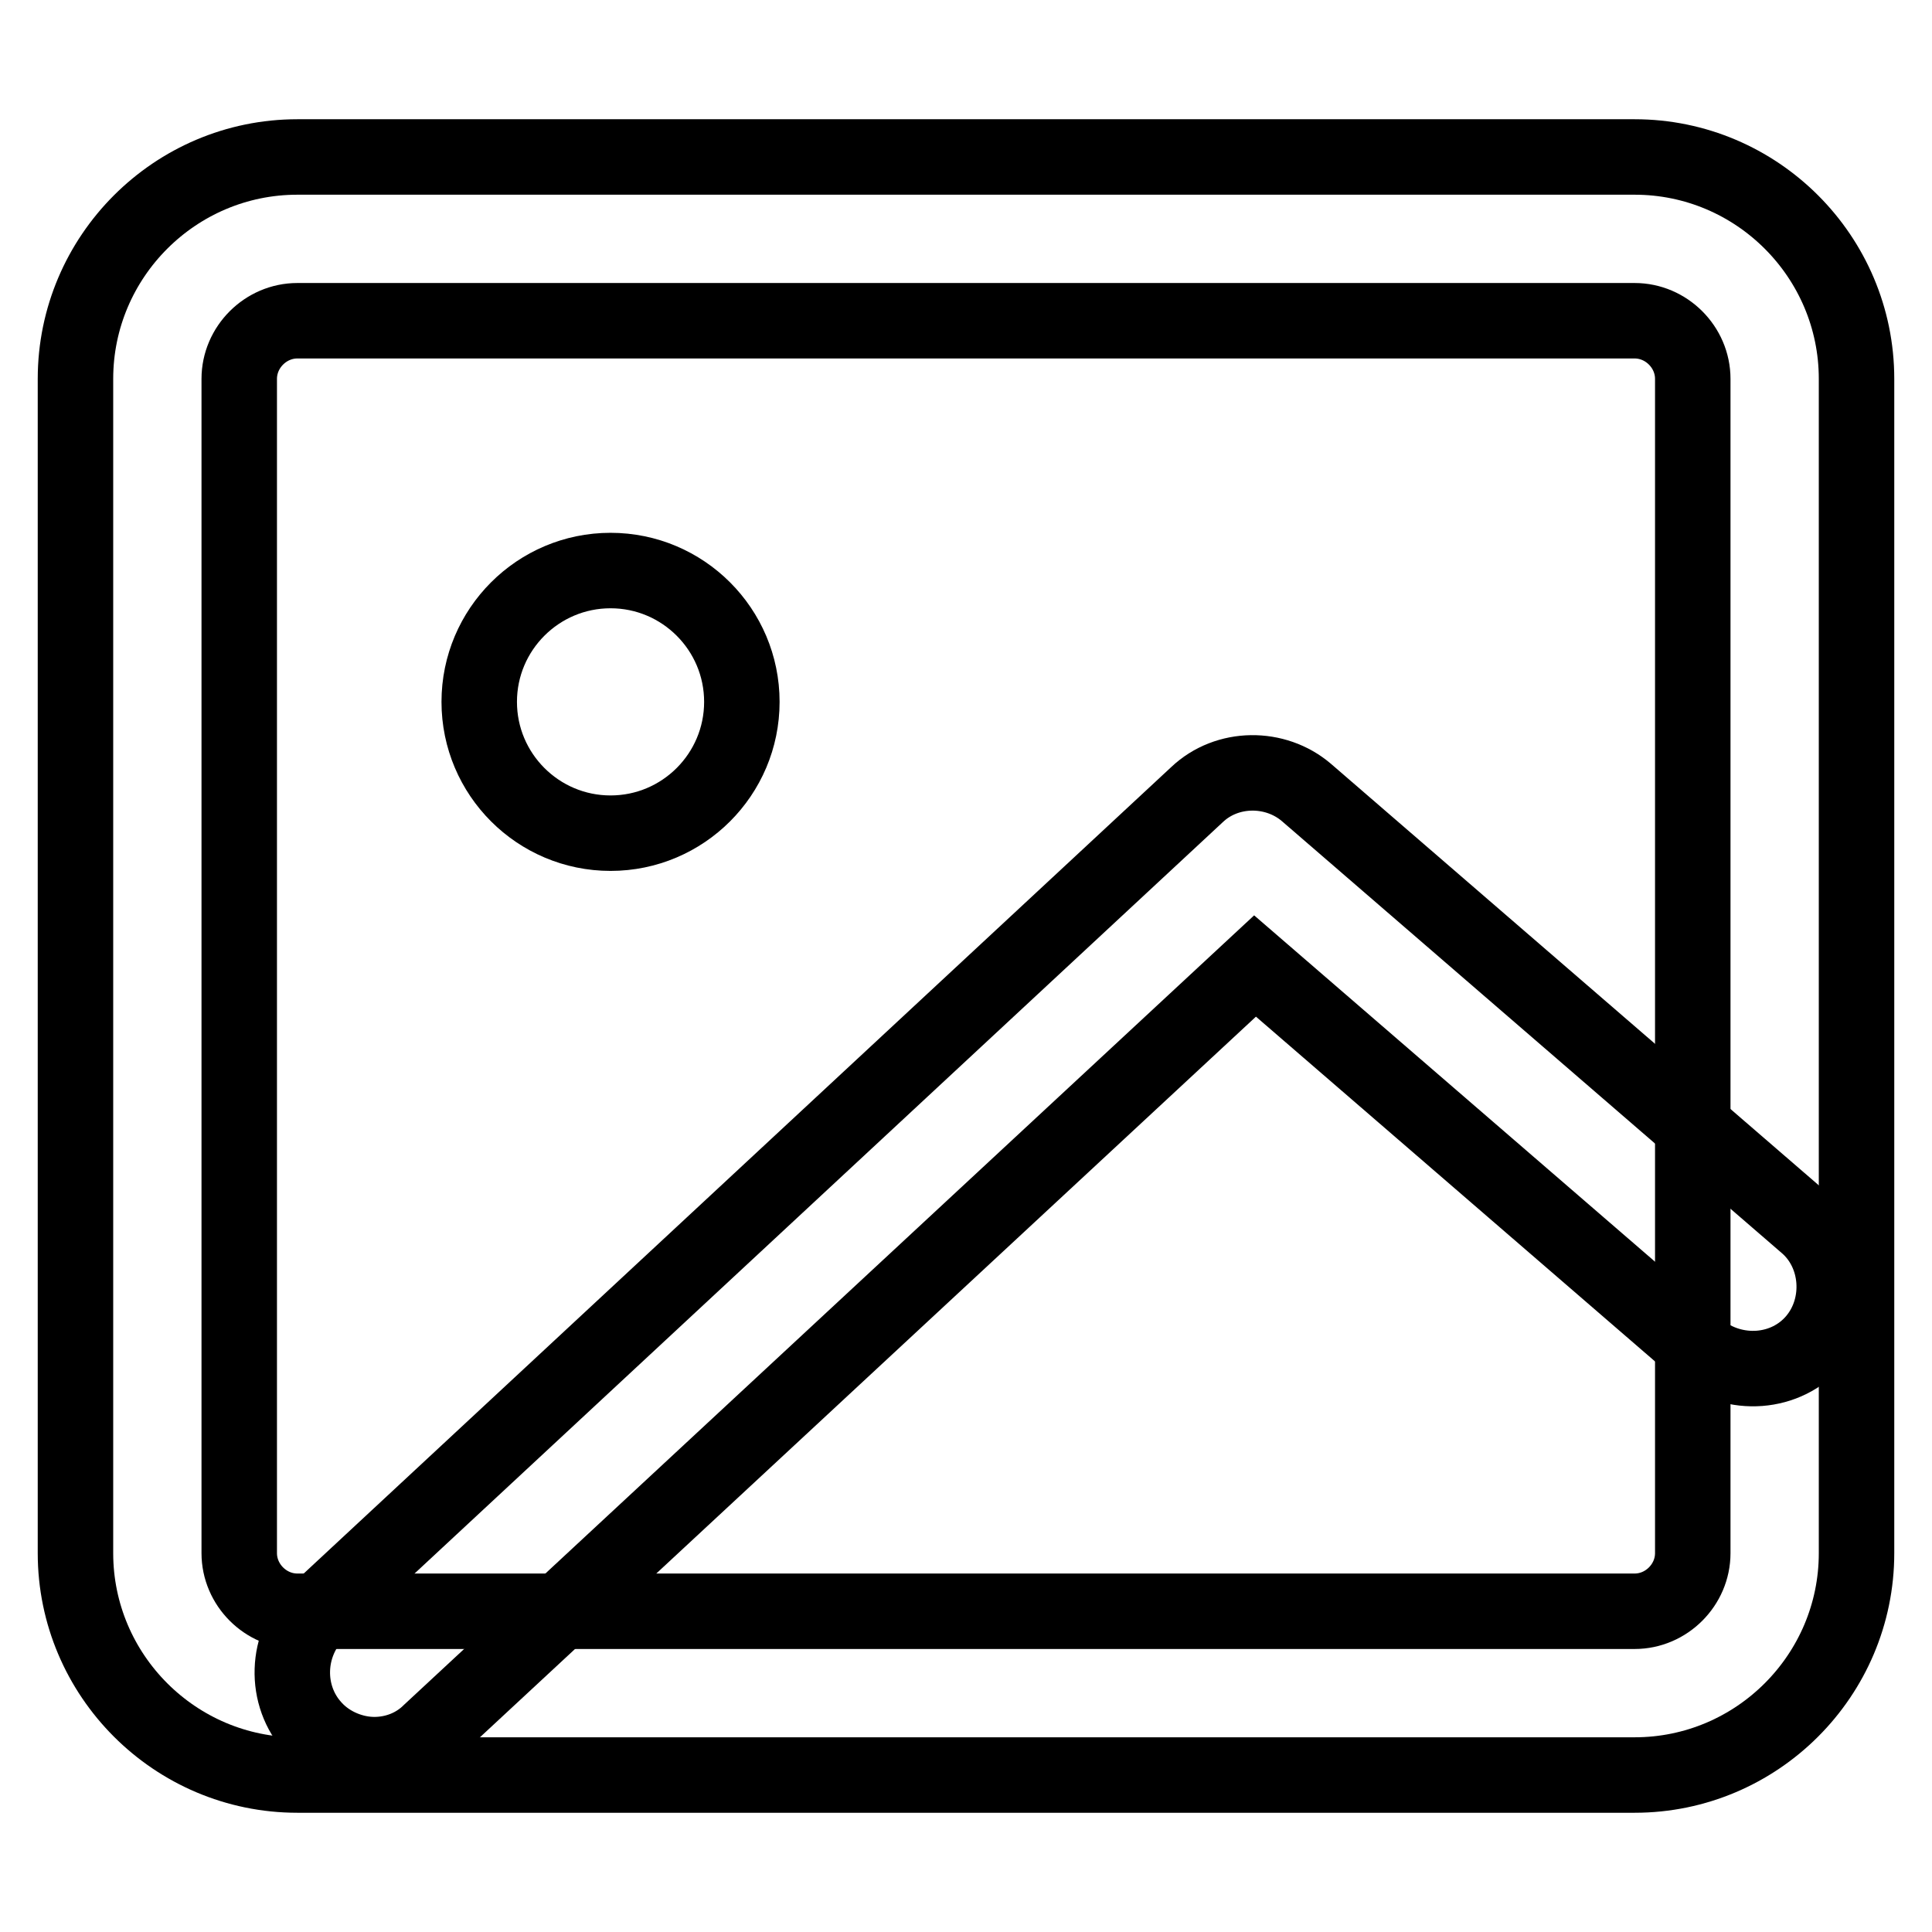 <?xml version="1.0" encoding="utf-8"?>
<!-- Svg Vector Icons : http://www.onlinewebfonts.com/icon -->
<!DOCTYPE svg PUBLIC "-//W3C//DTD SVG 1.1//EN" "http://www.w3.org/Graphics/SVG/1.1/DTD/svg11.dtd">
<svg version="1.1" xmlns="http://www.w3.org/2000/svg" xmlns:xlink="http://www.w3.org/1999/xlink" x="0px" y="0px" viewBox="0 0 256 256" enable-background="new 0 0 256 256" xml:space="preserve">
<g> <path stroke-width="10" fill-opacity="0" stroke="#000000"  d="M216.6,235.2H39.4C23.2,235.2,10,222,10,205.8V50.2C10,34,23.2,20.8,39.4,20.8h177.2 c16.2,0,29.4,13.2,29.4,29.4v155.6C246,222,232.8,235.2,216.6,235.2z M39.4,42.5c-4.2,0-7.7,3.5-7.7,7.7v155.6 c0,4.2,3.5,7.7,7.7,7.7h177.2c4.2,0,7.7-3.5,7.7-7.7V50.2c0-4.2-3.5-7.7-7.7-7.7H39.4z"/> <path stroke-width="10" fill-opacity="0" stroke="#000000"  d="M63.5,93c0,9.6,7.8,17.4,17.4,17.4s17.4-7.8,17.4-17.4l0,0c0-9.6-7.8-17.4-17.4-17.4S63.5,83.4,63.5,93 L63.5,93z"/> <path stroke-width="10" fill-opacity="0" stroke="#000000"  d="M49.6,232.5c-2.8,0-5.9-1.2-8-3.5c-4-4.3-3.8-11.2,0.5-15.4l116.5-108.3c4-3.8,10.4-3.8,14.5-0.3l66.2,57.2 c4.5,3.8,5,10.9,1.2,15.4c-3.8,4.5-10.7,5-15.4,1.2l-58.8-50.8L57,229.5C55,231.5,52.3,232.5,49.6,232.5L49.6,232.5z"/></g>
</svg>